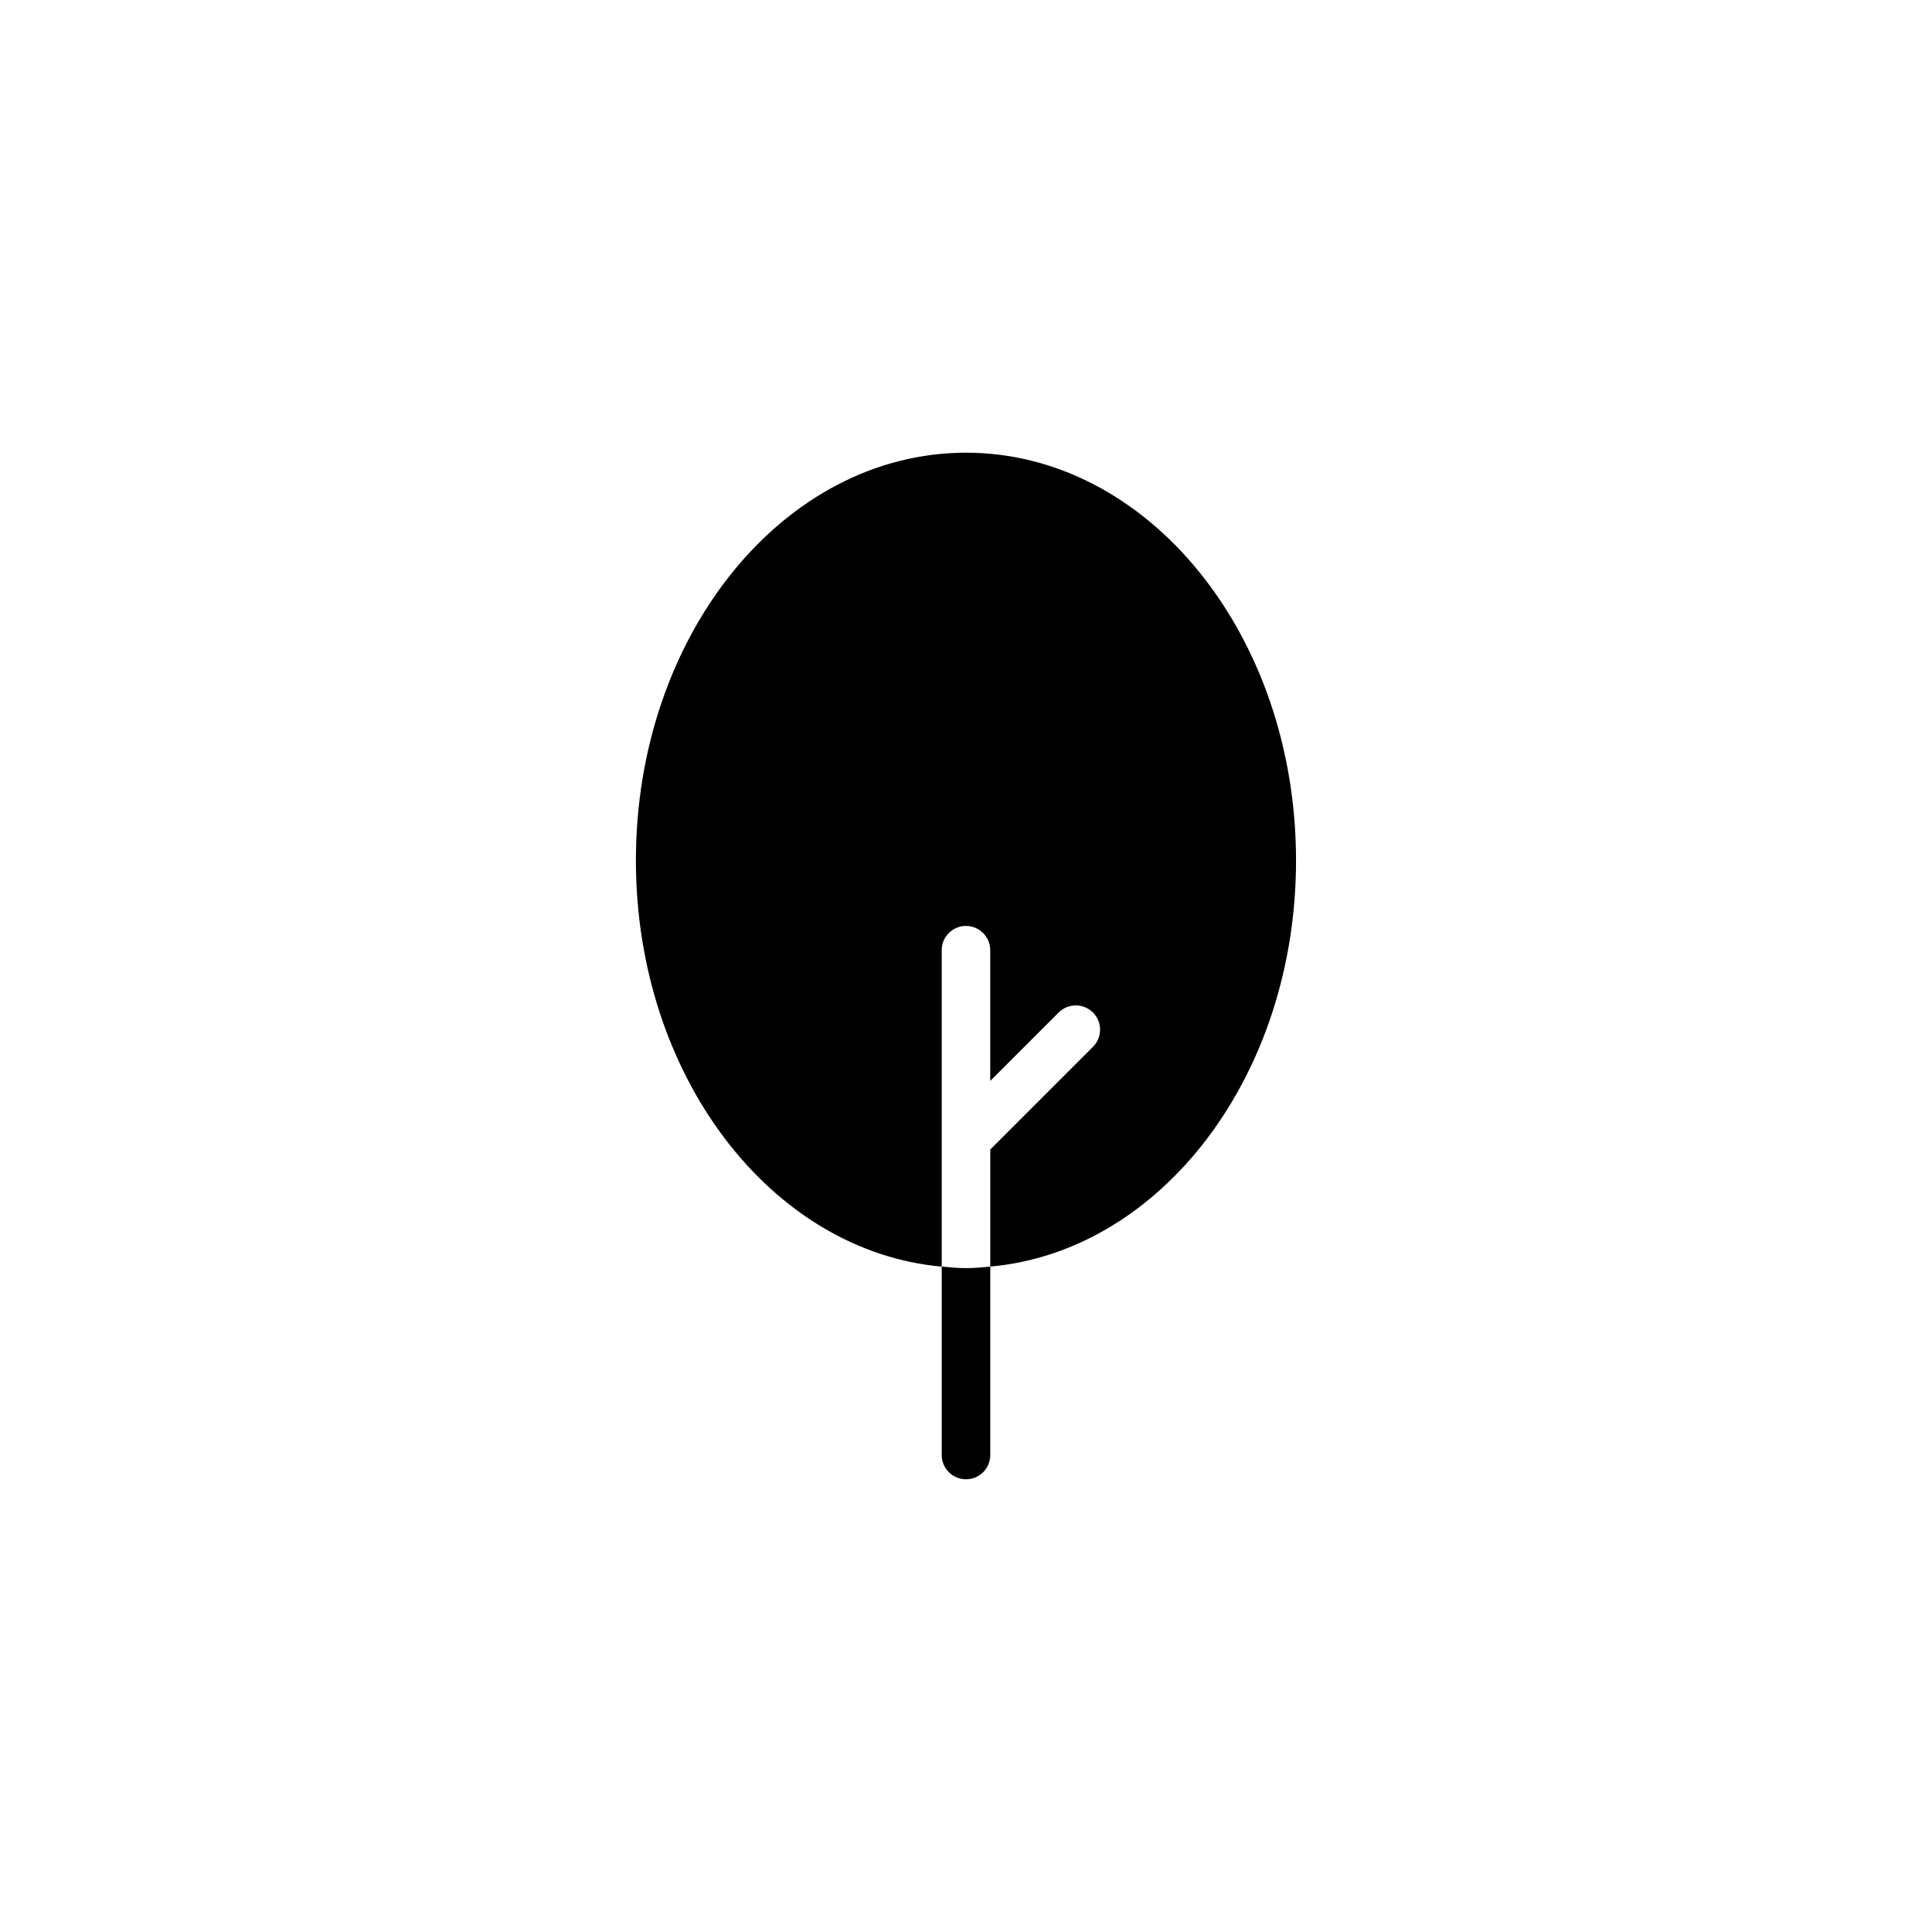<?xml version="1.0" encoding="UTF-8"?>
<!-- Uploaded to: SVG Repo, www.svgrepo.com, Generator: SVG Repo Mixer Tools -->
<svg fill="#000000" width="800px" height="800px" version="1.1" viewBox="144 144 512 512" xmlns="http://www.w3.org/2000/svg">
 <g>
  <path d="m487.46 372.02c0-59.676-39.156-108.05-87.465-108.05-48.305 0-87.473 48.375-87.473 108.05 0 56.996 35.746 103.57 81.039 107.65v-83.852c0-3.551 2.875-6.434 6.43-6.434 3.551 0 6.43 2.883 6.43 6.434v34.637l18.129-18.129c2.516-2.508 6.586-2.508 9.094 0 2.516 2.516 2.516 6.586 0 9.098l-27.215 27.215v31.02c45.293-4.066 81.031-50.637 81.031-107.63z"/>
  <path d="m393.57 479.66v49.926c0 3.559 2.875 6.438 6.43 6.438 3.551 0 6.43-2.875 6.43-6.43v-49.926c-2.133 0.191-4.262 0.402-6.43 0.402s-4.305-0.211-6.43-0.41z"/>
 </g>
</svg>